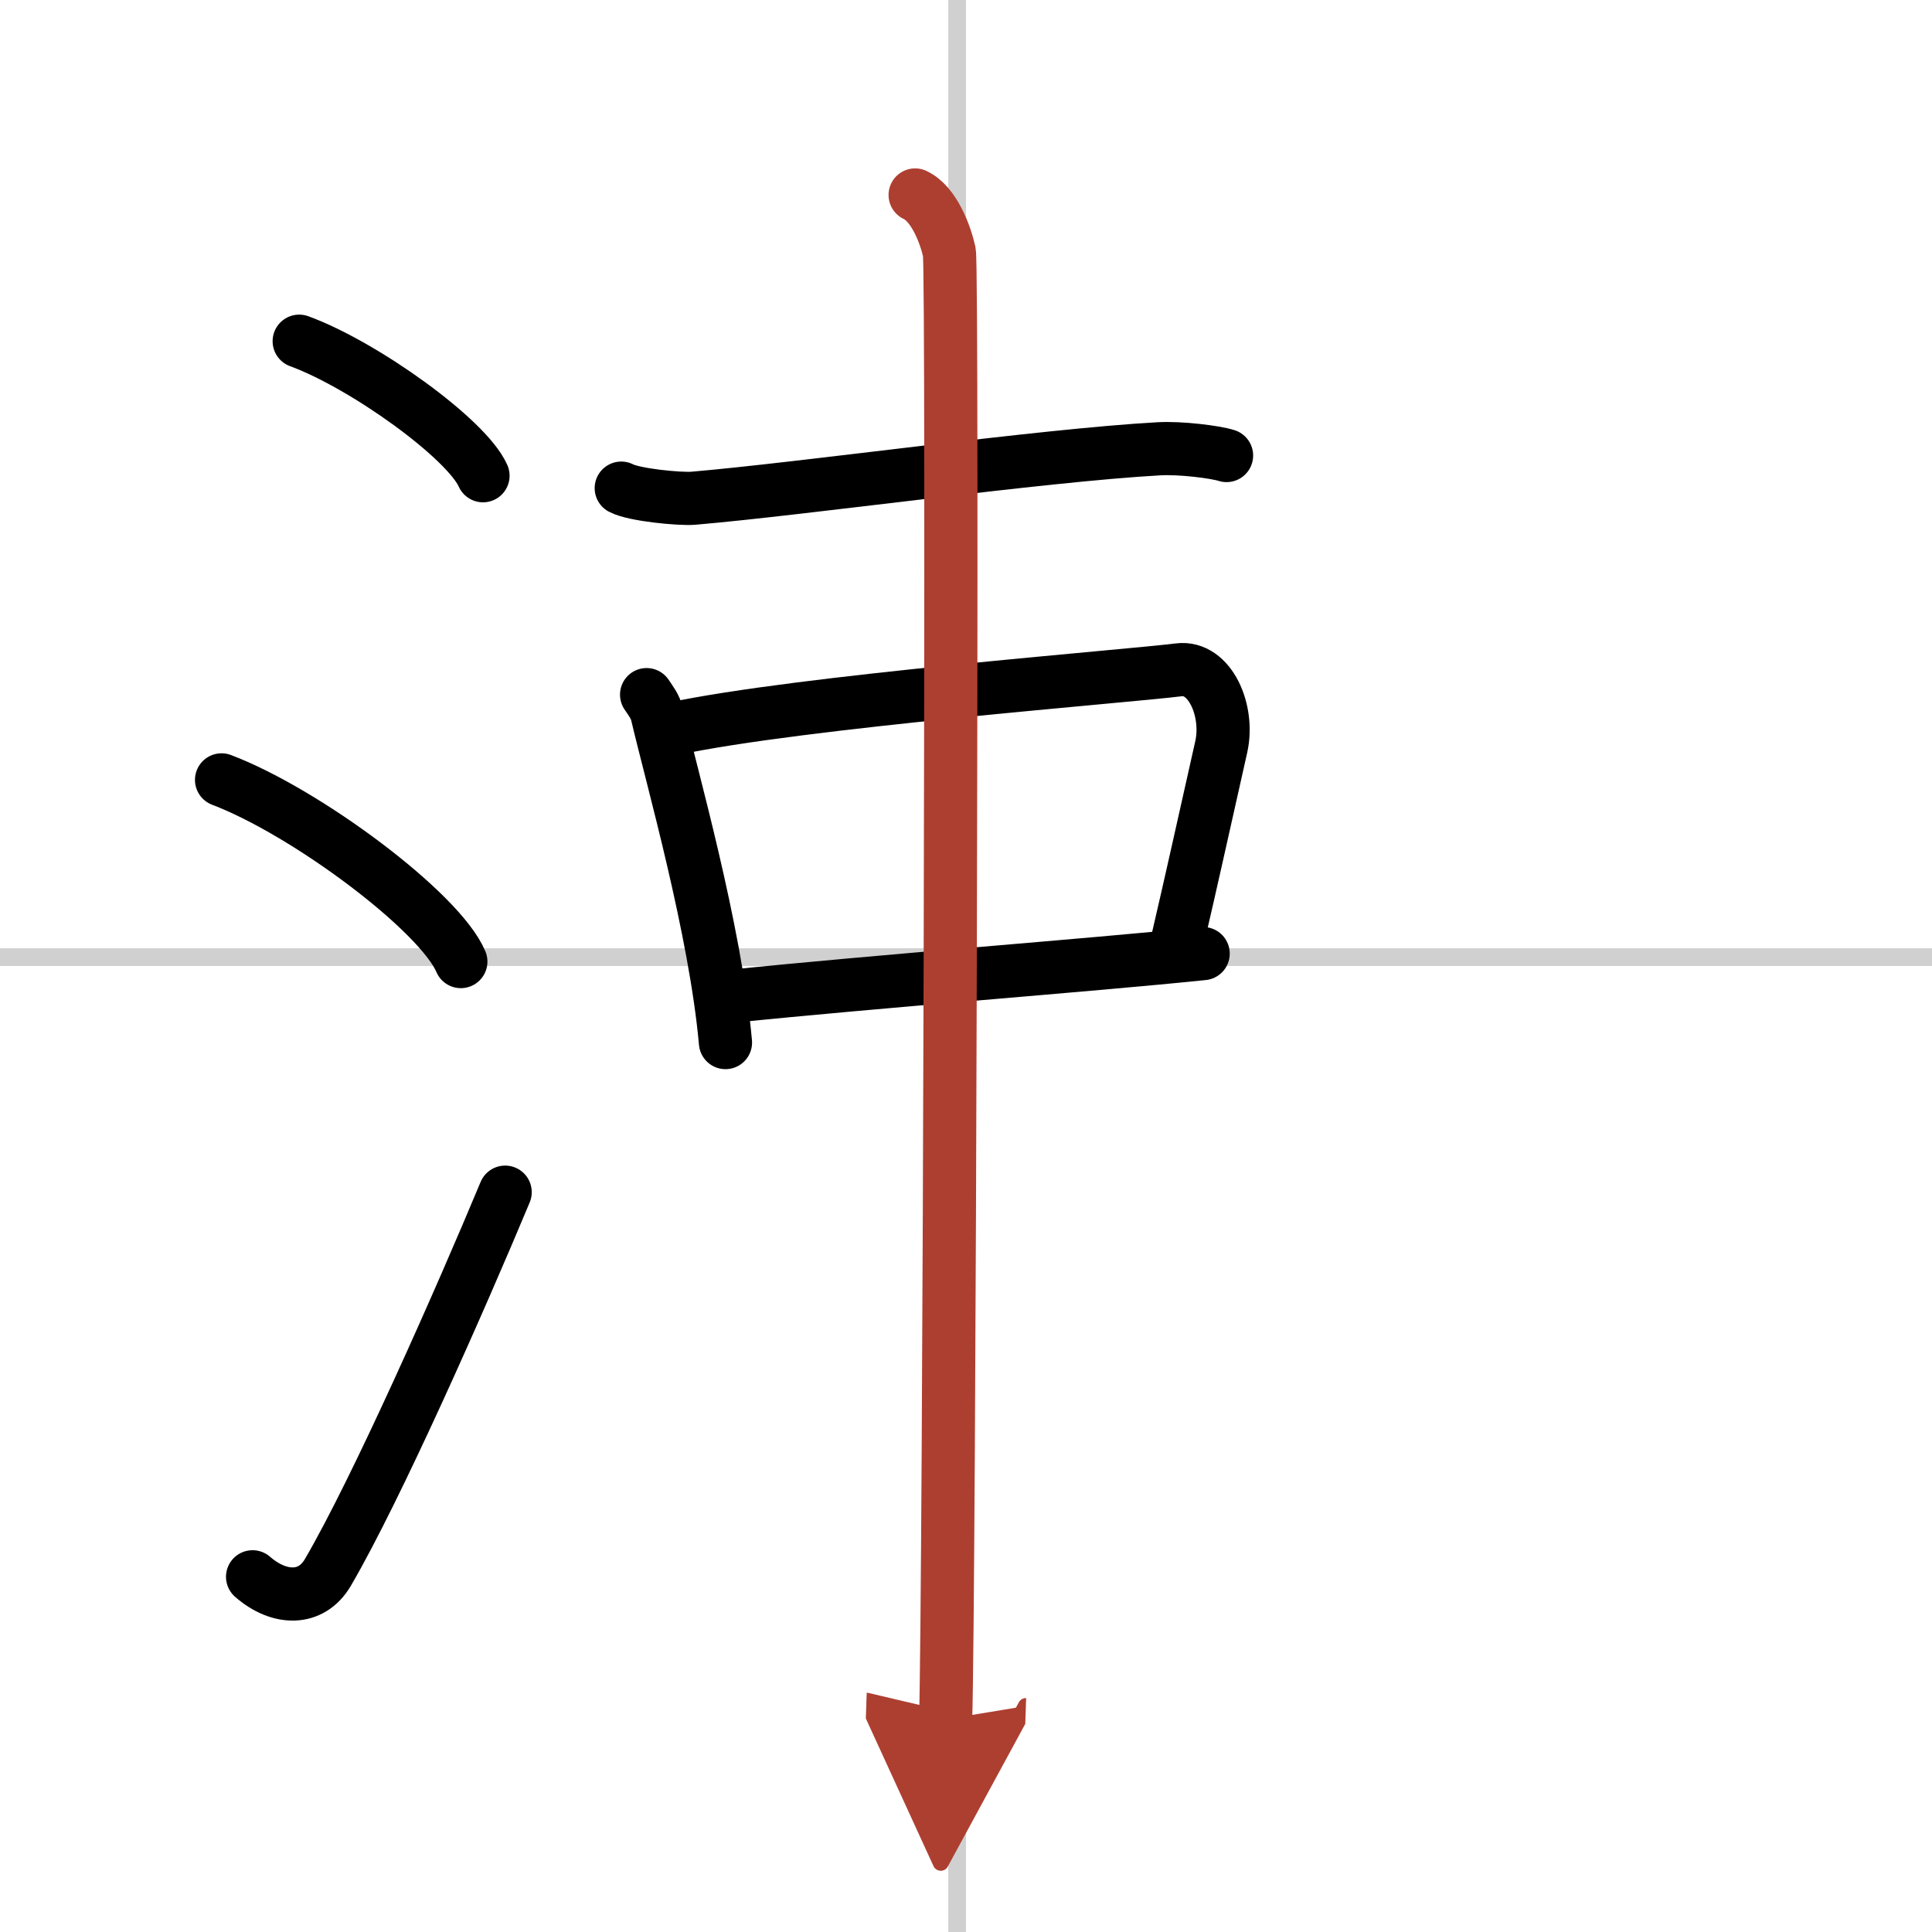 <svg width="400" height="400" viewBox="0 0 109 109" xmlns="http://www.w3.org/2000/svg"><defs><marker id="a" markerWidth="4" orient="auto" refX="1" refY="5" viewBox="0 0 10 10"><polyline points="0 0 10 5 0 10 1 5" fill="#ad3f31" stroke="#ad3f31"/></marker></defs><g fill="none" stroke="#000" stroke-linecap="round" stroke-linejoin="round" stroke-width="3"><rect width="100%" height="100%" fill="#fff" stroke="#fff"/><line x1="54" x2="54" y2="109" stroke="#d0d0d0" stroke-width="1"/><line x2="109" y1="54" y2="54" stroke="#d0d0d0" stroke-width="1"/><path d="m16.88 19.25c3.66 1.34 9.45 5.51 10.37 7.59"/><path d="m12.5 44c4.77 1.81 12.31 7.44 13.5 10.25"/><path d="m14.25 88.96c1.5 1.31 3.31 1.36 4.25-0.25 2.75-4.7 7.5-15.45 10-21.45"/><path d="m35.05 27.54c0.74 0.39 3.32 0.63 4.06 0.57 6.22-0.53 19.61-2.42 26.27-2.79 1.23-0.07 3.2 0.18 3.82 0.38"/><path d="m36.48 39.19c0.24 0.36 0.48 0.66 0.59 1.1 0.83 3.54 3.29 12.16 3.86 18.53"/><path d="m37.97 41.12c7.18-1.54 25.73-2.97 28.54-3.33 1.75-0.22 2.85 2.3 2.39 4.35-1.24 5.5-1.54 6.93-2.52 11.14"/><path d="m41.04 56.23c8.62-0.89 20.36-1.76 26.84-2.43"/><path d="m51.63 11c1.07 0.5 1.71 2.23 1.93 3.22 0.21 0.99 0 76.58-0.21 82.78" marker-end="url(#a)" stroke="#ad3f31"/></g></svg>
